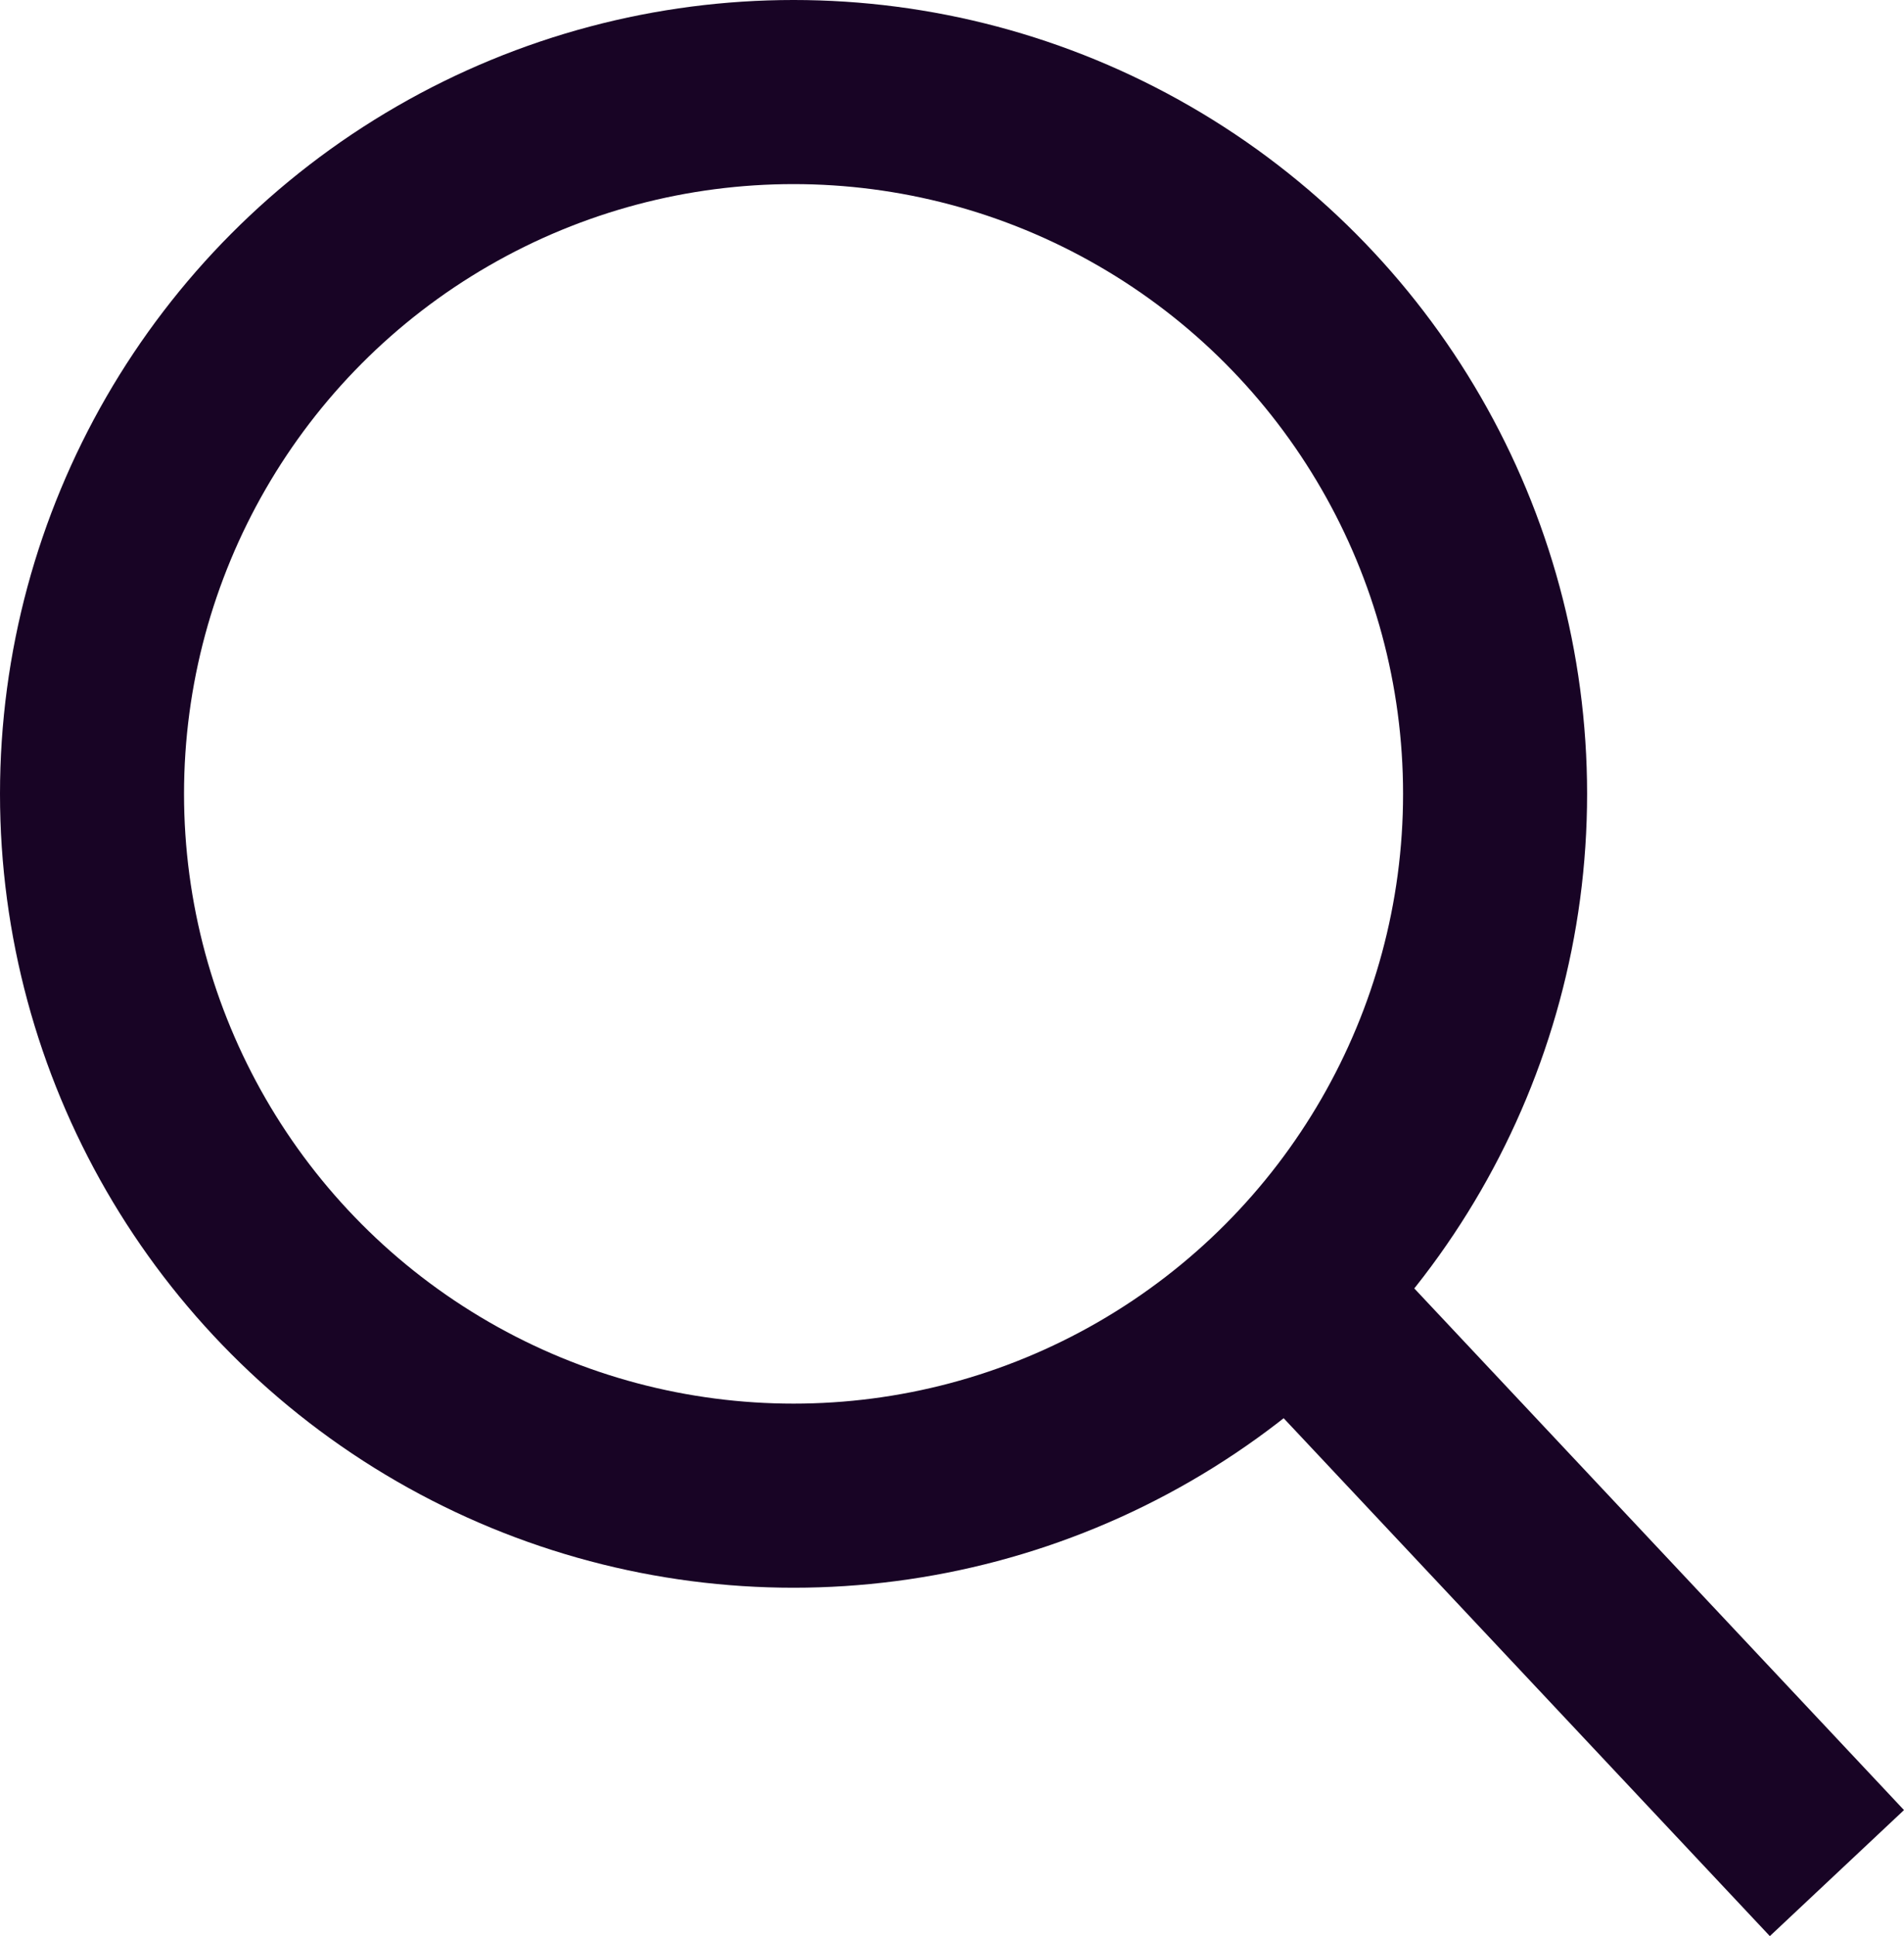 <svg xmlns="http://www.w3.org/2000/svg" width="20.692" height="21.033" viewBox="0 0 20.692 21.033">
  <g id="Icon_Search" data-name="Icon / Search" transform="translate(-1049 -175)">
    <circle id="Ellipse_10" data-name="Ellipse 10" cx="7.624" cy="7.624" r="7.624" transform="translate(1050 176)" fill="none" stroke="#180425" stroke-miterlimit="10" stroke-width="2"/>
    <line id="Line_251" data-name="Line 251" x1="5.94" y1="6.325" transform="translate(1063.023 189.023)" fill="none" stroke="#180425" stroke-miterlimit="10" stroke-width="2"/>
  </g>
</svg>

